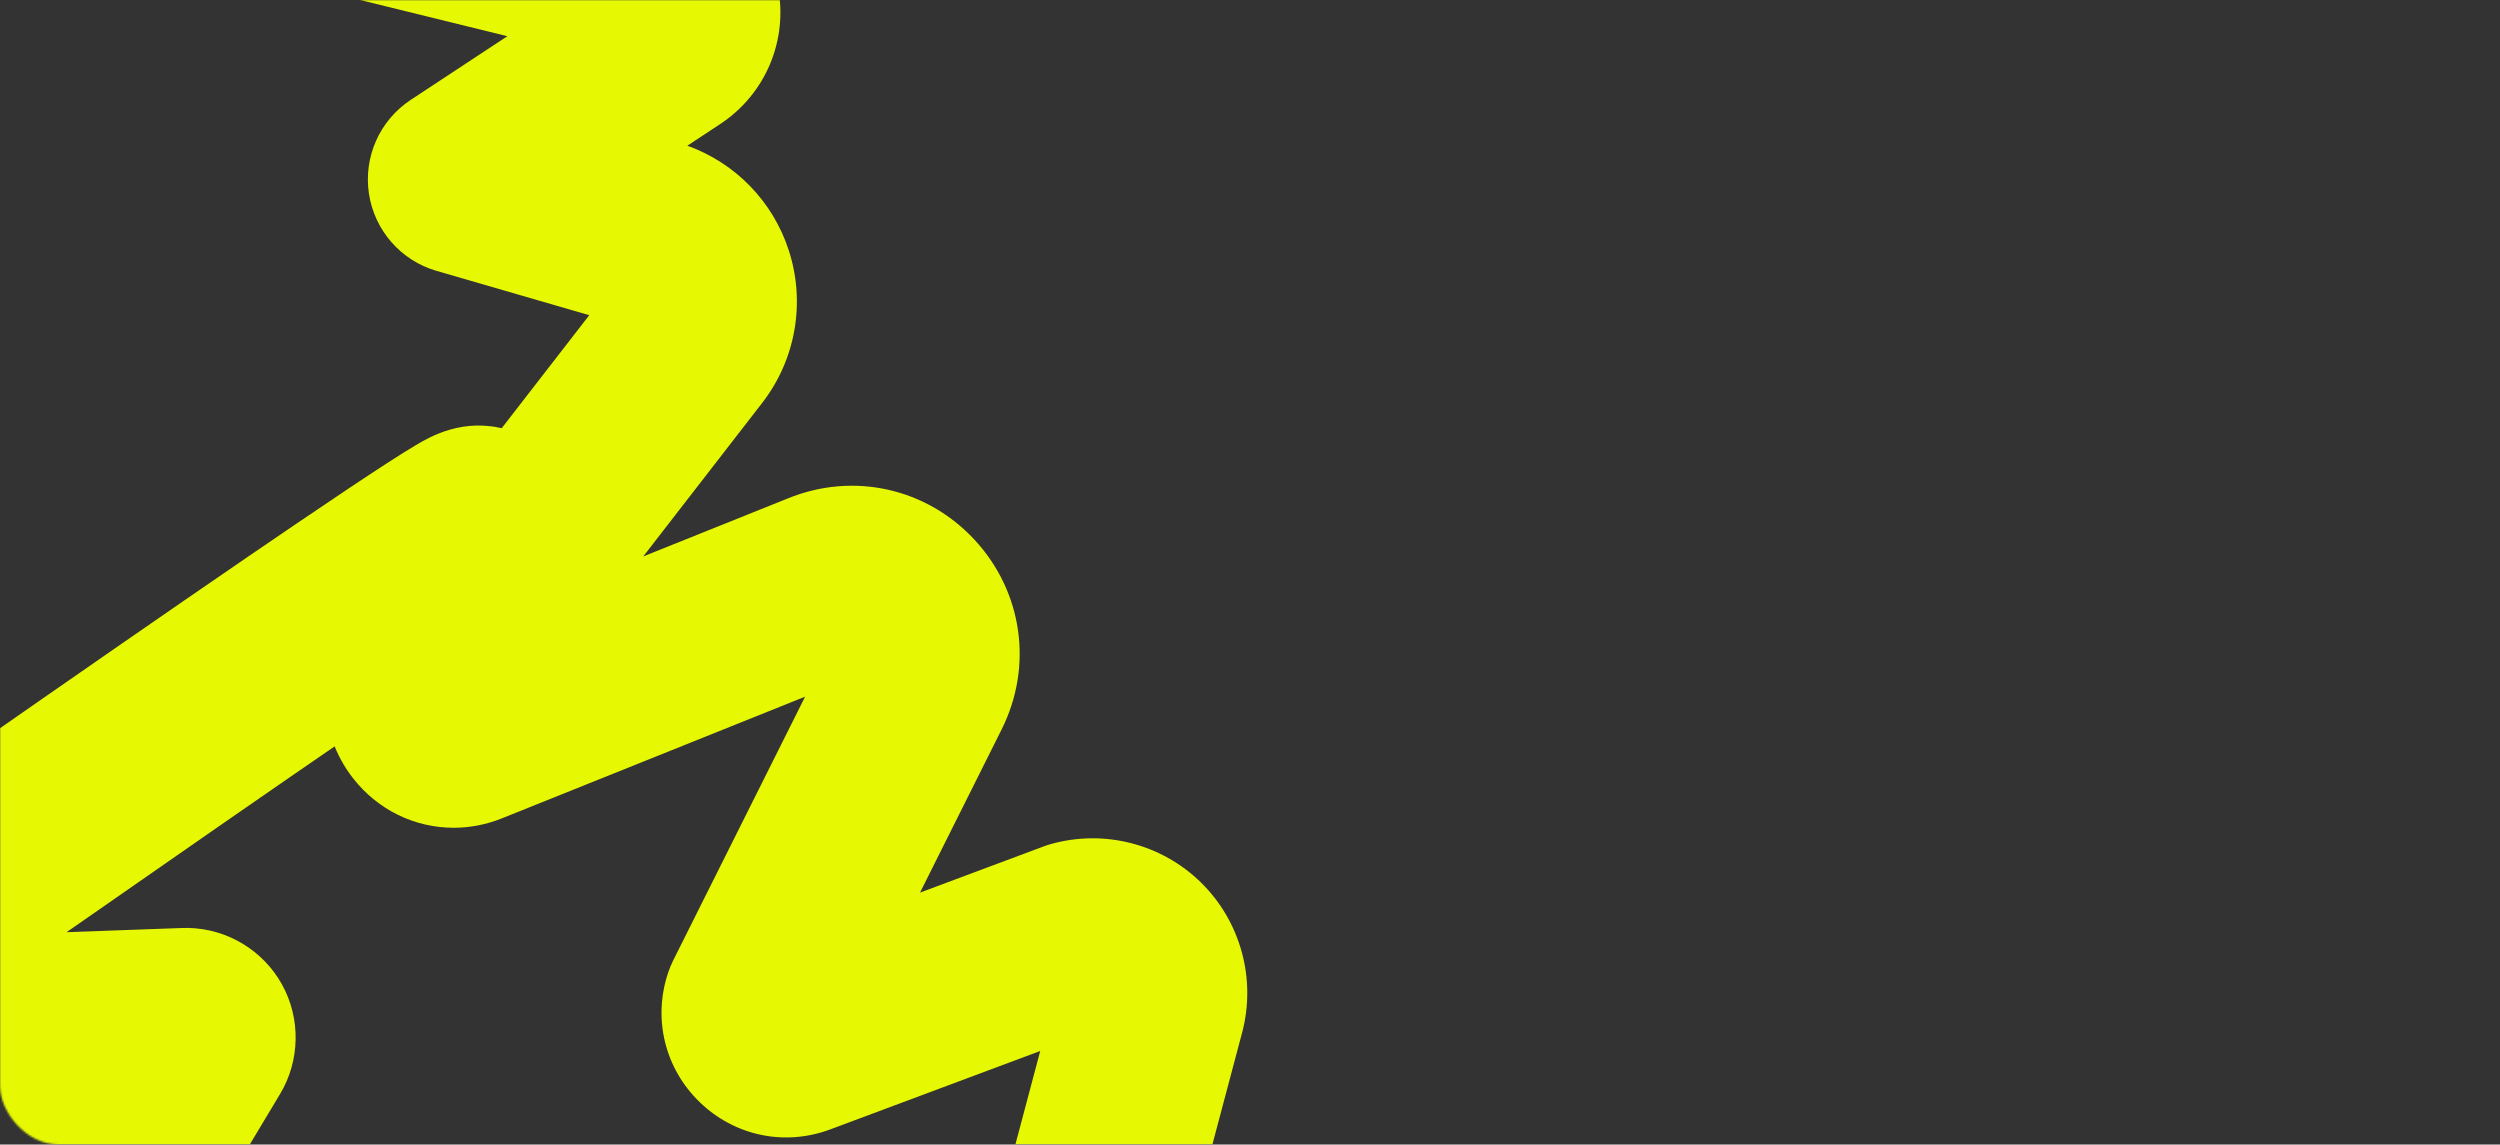 <?xml version="1.0" encoding="UTF-8"?> <svg xmlns="http://www.w3.org/2000/svg" width="1363" height="624" viewBox="0 0 1363 624" fill="none"><rect x="0" y="0" width="1363" height="624" fill="#333333" stroke="none"/> <mask id="mask0_1_267" style="mask-type:alpha" maskUnits="userSpaceOnUse" x="0" y="0" width="1363" height="624"> <rect width="1363" height="624" rx="32" fill="#454955"></rect> </mask> <g mask="url(#mask0_1_267)"> <path d="M599.074 707C622.028 707 643.017 691.655 649.189 668.411L677.202 562.99C684.968 533.766 676.415 502.446 654.869 481.241C633.324 460.036 601.881 451.979 572.811 460.222C571.459 460.602 570.124 461.047 568.808 461.539L501.596 486.647L546.086 397.702C563.359 363.174 557.558 322.582 531.305 294.275C505.117 266.043 465.214 257.197 429.574 271.717L350.695 303.371L415.544 219.665C433.865 196.013 439.277 164.906 430.028 136.451C421.355 109.785 400.903 88.822 374.733 79.439L392.618 67.654C417.49 51.262 429.843 21.768 424.079 -7.466C418.417 -36.181 396.51 -58.47 368.043 -64.682L145.314 -119.488C117.486 -126.33 89.371 -109.307 82.532 -81.464C75.693 -53.621 92.707 -25.49 120.535 -18.648L276.607 19.738L223.916 54.46C207.013 65.605 198.126 85.558 201.147 105.585C204.168 125.612 218.569 142.051 238.01 147.688L321.264 171.841L191.982 338.715C191.667 339.123 191.361 339.531 191.056 339.939C172.485 365.427 173.022 399.278 192.381 424.173C206.031 441.725 226.297 451.293 247.314 451.293C256.109 451.293 265.023 449.624 273.651 446.157L438.952 379.817L367.079 523.511C366.013 525.644 365.096 527.85 364.327 530.113C355.82 555.267 362.38 582.369 381.433 600.847C400.486 619.326 427.767 625.037 452.63 615.756L567.14 572.985L548.875 641.717C541.508 669.431 557.994 697.867 585.692 705.238C590.159 706.425 594.644 706.991 599.064 706.991L599.074 707Z" fill="#E7F902"></path> <path d="M-11.99 811.048C18.02 811.048 33.04 789.538 39.45 780.348C42.8 775.558 47.11 769.038 52.63 760.418C61.53 746.518 73.67 727.008 88.71 702.428C114.72 659.908 142.17 614.068 152.76 596.338C163.63 578.138 164.01 555.308 153.75 536.748C143.49 518.198 123.95 506.378 102.75 505.918C101.66 505.898 100.58 505.898 99.5 505.938L36.3 508.228C148.79 429.778 259.73 353.218 282.73 339.658C297.82 333.298 310 320.398 314.85 303.428C323.35 273.688 306.13 242.698 276.39 234.198C252.62 227.408 234.5 238.098 226.76 242.668C222.78 245.018 217.58 248.268 210.86 252.618C199.39 260.048 183.02 270.968 162.23 285.078C127.59 308.588 79.88 341.468 20.42 382.808C-80.67 453.088 -182.2 524.528 -183.22 525.238C-203.49 539.508 -211.98 565.408 -204.07 588.898C-196.38 611.748 -174.97 627.028 -151.01 627.038C-150.33 627.038 -149.65 627.028 -148.97 626.998L6.96 621.348C-22.68 670.138 -44.64 705.308 -52.33 716.188C-62.03 726.258 -67.99 739.948 -67.99 755.028C-67.99 785.958 -42.92 811.028 -11.99 811.028V811.048ZM-12.09 699.048C-12.09 699.048 -12.13 699.048 -12.16 699.048C-12.14 699.048 -12.12 699.048 -12.09 699.048ZM245.89 341.958C245.89 341.958 245.89 341.958 245.9 341.958C245.9 341.958 245.9 341.958 245.89 341.958ZM245.83 341.938C245.83 341.938 245.84 341.938 245.85 341.938C245.85 341.938 245.84 341.938 245.83 341.938ZM245.77 341.918C245.77 341.918 245.78 341.918 245.79 341.918C245.79 341.918 245.78 341.918 245.77 341.918Z" fill="#E7F902"></path> </g> </svg> 